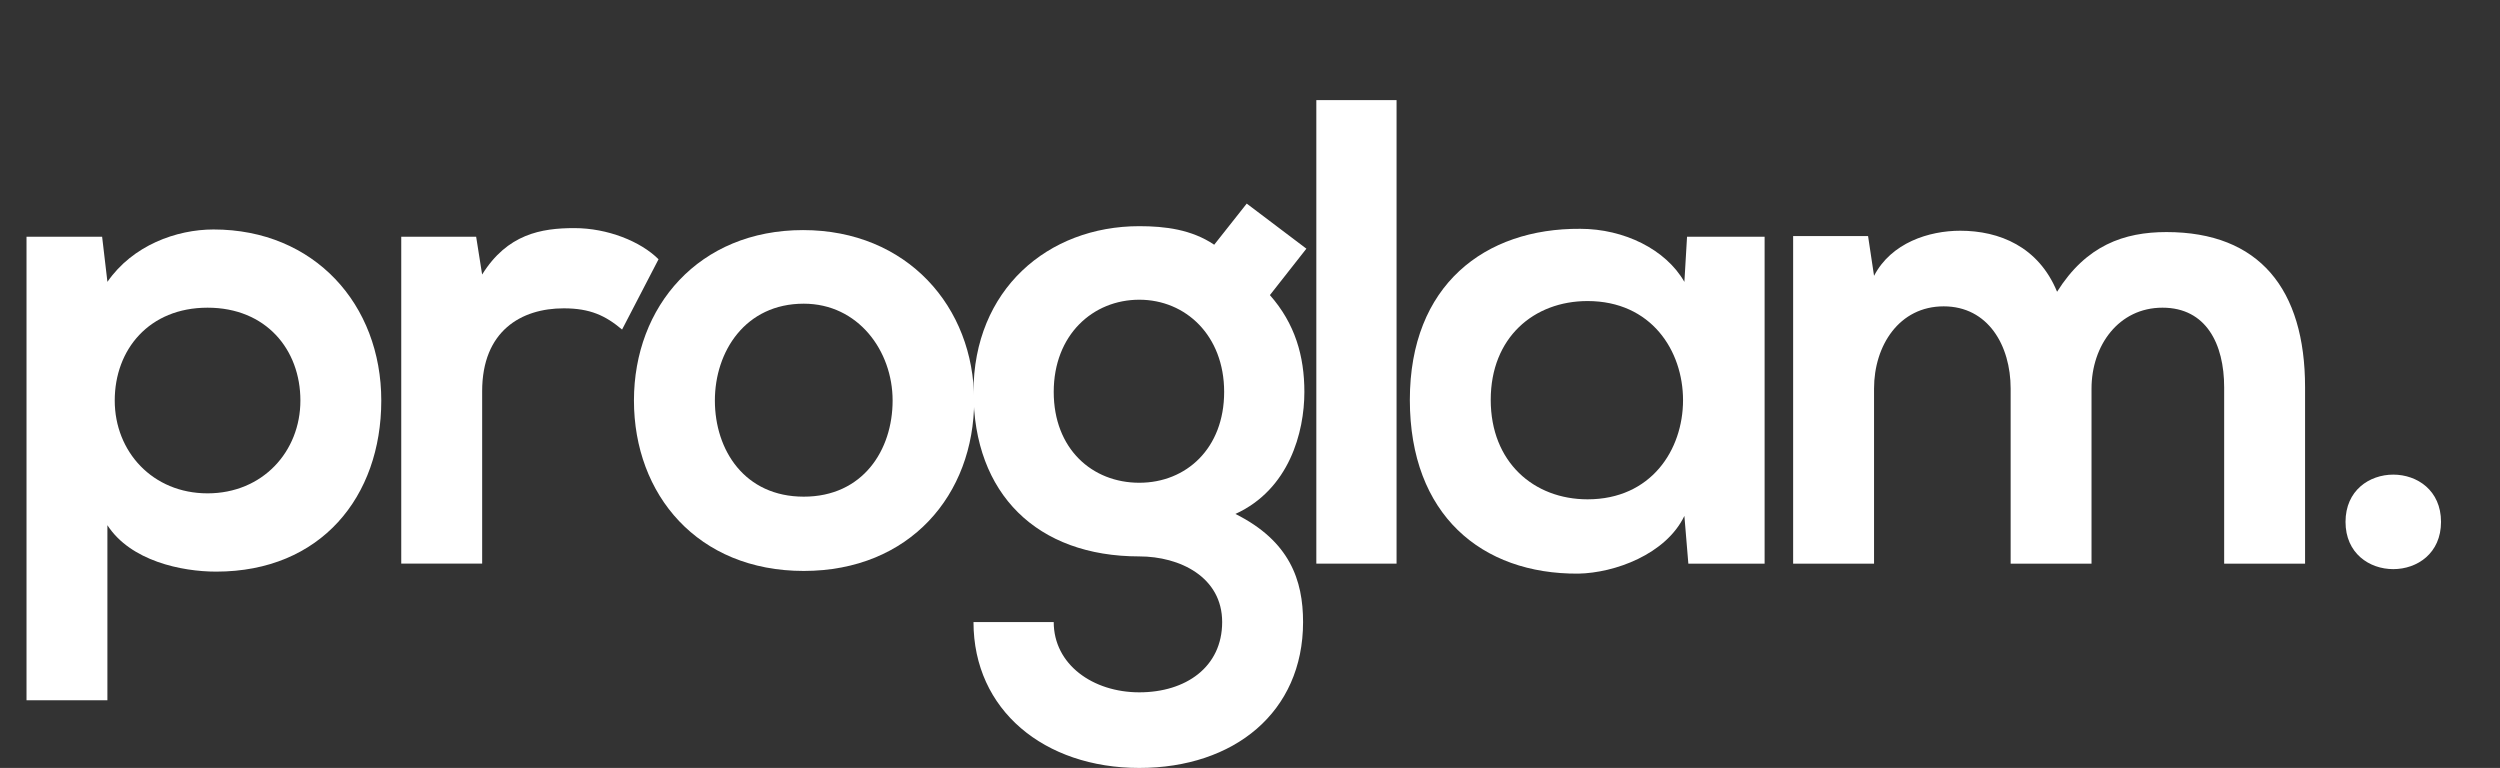 <svg viewBox="0 0 882.49 271.07" xmlns="http://www.w3.org/2000/svg" data-sanitized-data-name="Ebene 1" data-name="Ebene 1" id="Ebene_1">
  <rect x="0" y="0" width="882.49" height="271.07" fill="#333333" stroke="none"/>
  <defs>
    <style>
      .cls-1 {
        isolation: isolate;
      }

      .cls-2 {
        fill: #fff;
      }
    </style>
  </defs>
  <g class="cls-1">
    <g class="cls-1">
      <path d="M9.36,247.19V83.57h26.69l1.87,15.92c8.9-12.88,24.34-18.49,37.45-18.49,35.58,0,59.22,26.45,59.22,60.39s-21.3,60.39-58.29,60.39c-12.17,0-30.2-3.75-38.39-16.39v61.8H9.36ZM106.04,141.38c0-18.02-12.17-32.77-32.77-32.77s-32.77,14.75-32.77,32.77,13.34,32.77,32.77,32.77,32.77-14.75,32.77-32.77Z" class="cls-2"></path>
      <path d="M168.08,83.57l2.11,13.34c8.9-14.28,20.83-16.39,32.54-16.39s23.41,4.68,29.73,11l-12.87,24.81c-5.85-4.92-11.24-7.49-20.6-7.49-14.98,0-28.79,7.96-28.79,29.26v60.86h-28.56v-115.4h26.45Z" class="cls-2"></path>
      <path d="M343.87,141.38c0,33.24-22.71,60.16-60.16,60.16s-59.93-26.92-59.93-60.16,22.94-60.16,59.69-60.16,60.39,27.15,60.39,60.16ZM252.35,141.38c0,17.56,10.53,33.94,31.37,33.94s31.37-16.39,31.37-33.94-12.17-34.18-31.37-34.18c-20.6,0-31.37,16.85-31.37,34.18Z" class="cls-2"></path>
      <path d="M440.08,71.86l21.07,15.92-12.88,16.39c8.89,10.07,12.17,21.54,12.17,34.18,0,14.28-5.38,34.41-24.34,43.07,19.19,9.6,23.88,23.41,23.88,38.16,0,31.84-24.34,51.5-57.82,51.5s-58.52-20.37-58.52-51.5h28.32c0,14.98,13.81,24.81,30.2,24.81s29.26-8.89,29.26-24.81-14.98-23.17-29.26-23.17c-36.05,0-58.52-22-58.52-58.05s26.22-58.52,58.52-58.52c9.13,0,18.49,1.17,26.45,6.55l11.47-14.51ZM371.96,138.34c0,20.13,13.58,32.07,30.2,32.07s29.96-12.17,29.96-32.07-13.58-32.54-29.96-32.54-30.2,12.41-30.2,32.54Z" class="cls-2"></path>
      <path d="M492.98,35.34v163.62h-28.32V35.34h28.32Z" class="cls-2"></path>
      <path d="M595.51,83.57h27.39v115.4h-26.92l-1.4-16.85c-6.55,13.58-24.58,20.13-37.45,20.37-34.18.23-59.46-20.83-59.46-61.33s26.45-60.63,60.16-60.39c15.45,0,30.2,7.26,36.75,18.73l.94-15.92ZM526.22,141.15c0,22,15.22,35.11,34.18,35.11,44.94,0,44.94-69.99,0-69.99-18.96,0-34.18,12.87-34.18,34.88Z" class="cls-2"></path>
      <path d="M709.75,198.97v-61.8c0-15.21-7.96-29.03-23.64-29.03s-24.58,13.81-24.58,29.03v61.8h-28.56v-115.64h26.45l2.11,14.04c6.09-11.7,19.43-15.92,30.43-15.92,13.81,0,27.62,5.62,34.18,21.54,10.3-16.39,23.64-21.07,38.62-21.07,32.77,0,48.92,20.13,48.92,54.78v62.27h-28.56v-62.27c0-15.22-6.32-28.09-21.77-28.09s-25.05,13.34-25.05,28.56v61.8h-28.56Z" class="cls-2"></path>
      <path d="M861.67,184.22c0,22.24-33.71,22.24-33.71,0s33.71-22.24,33.71,0Z" class="cls-2"></path>
    </g>
  </g>
</svg>